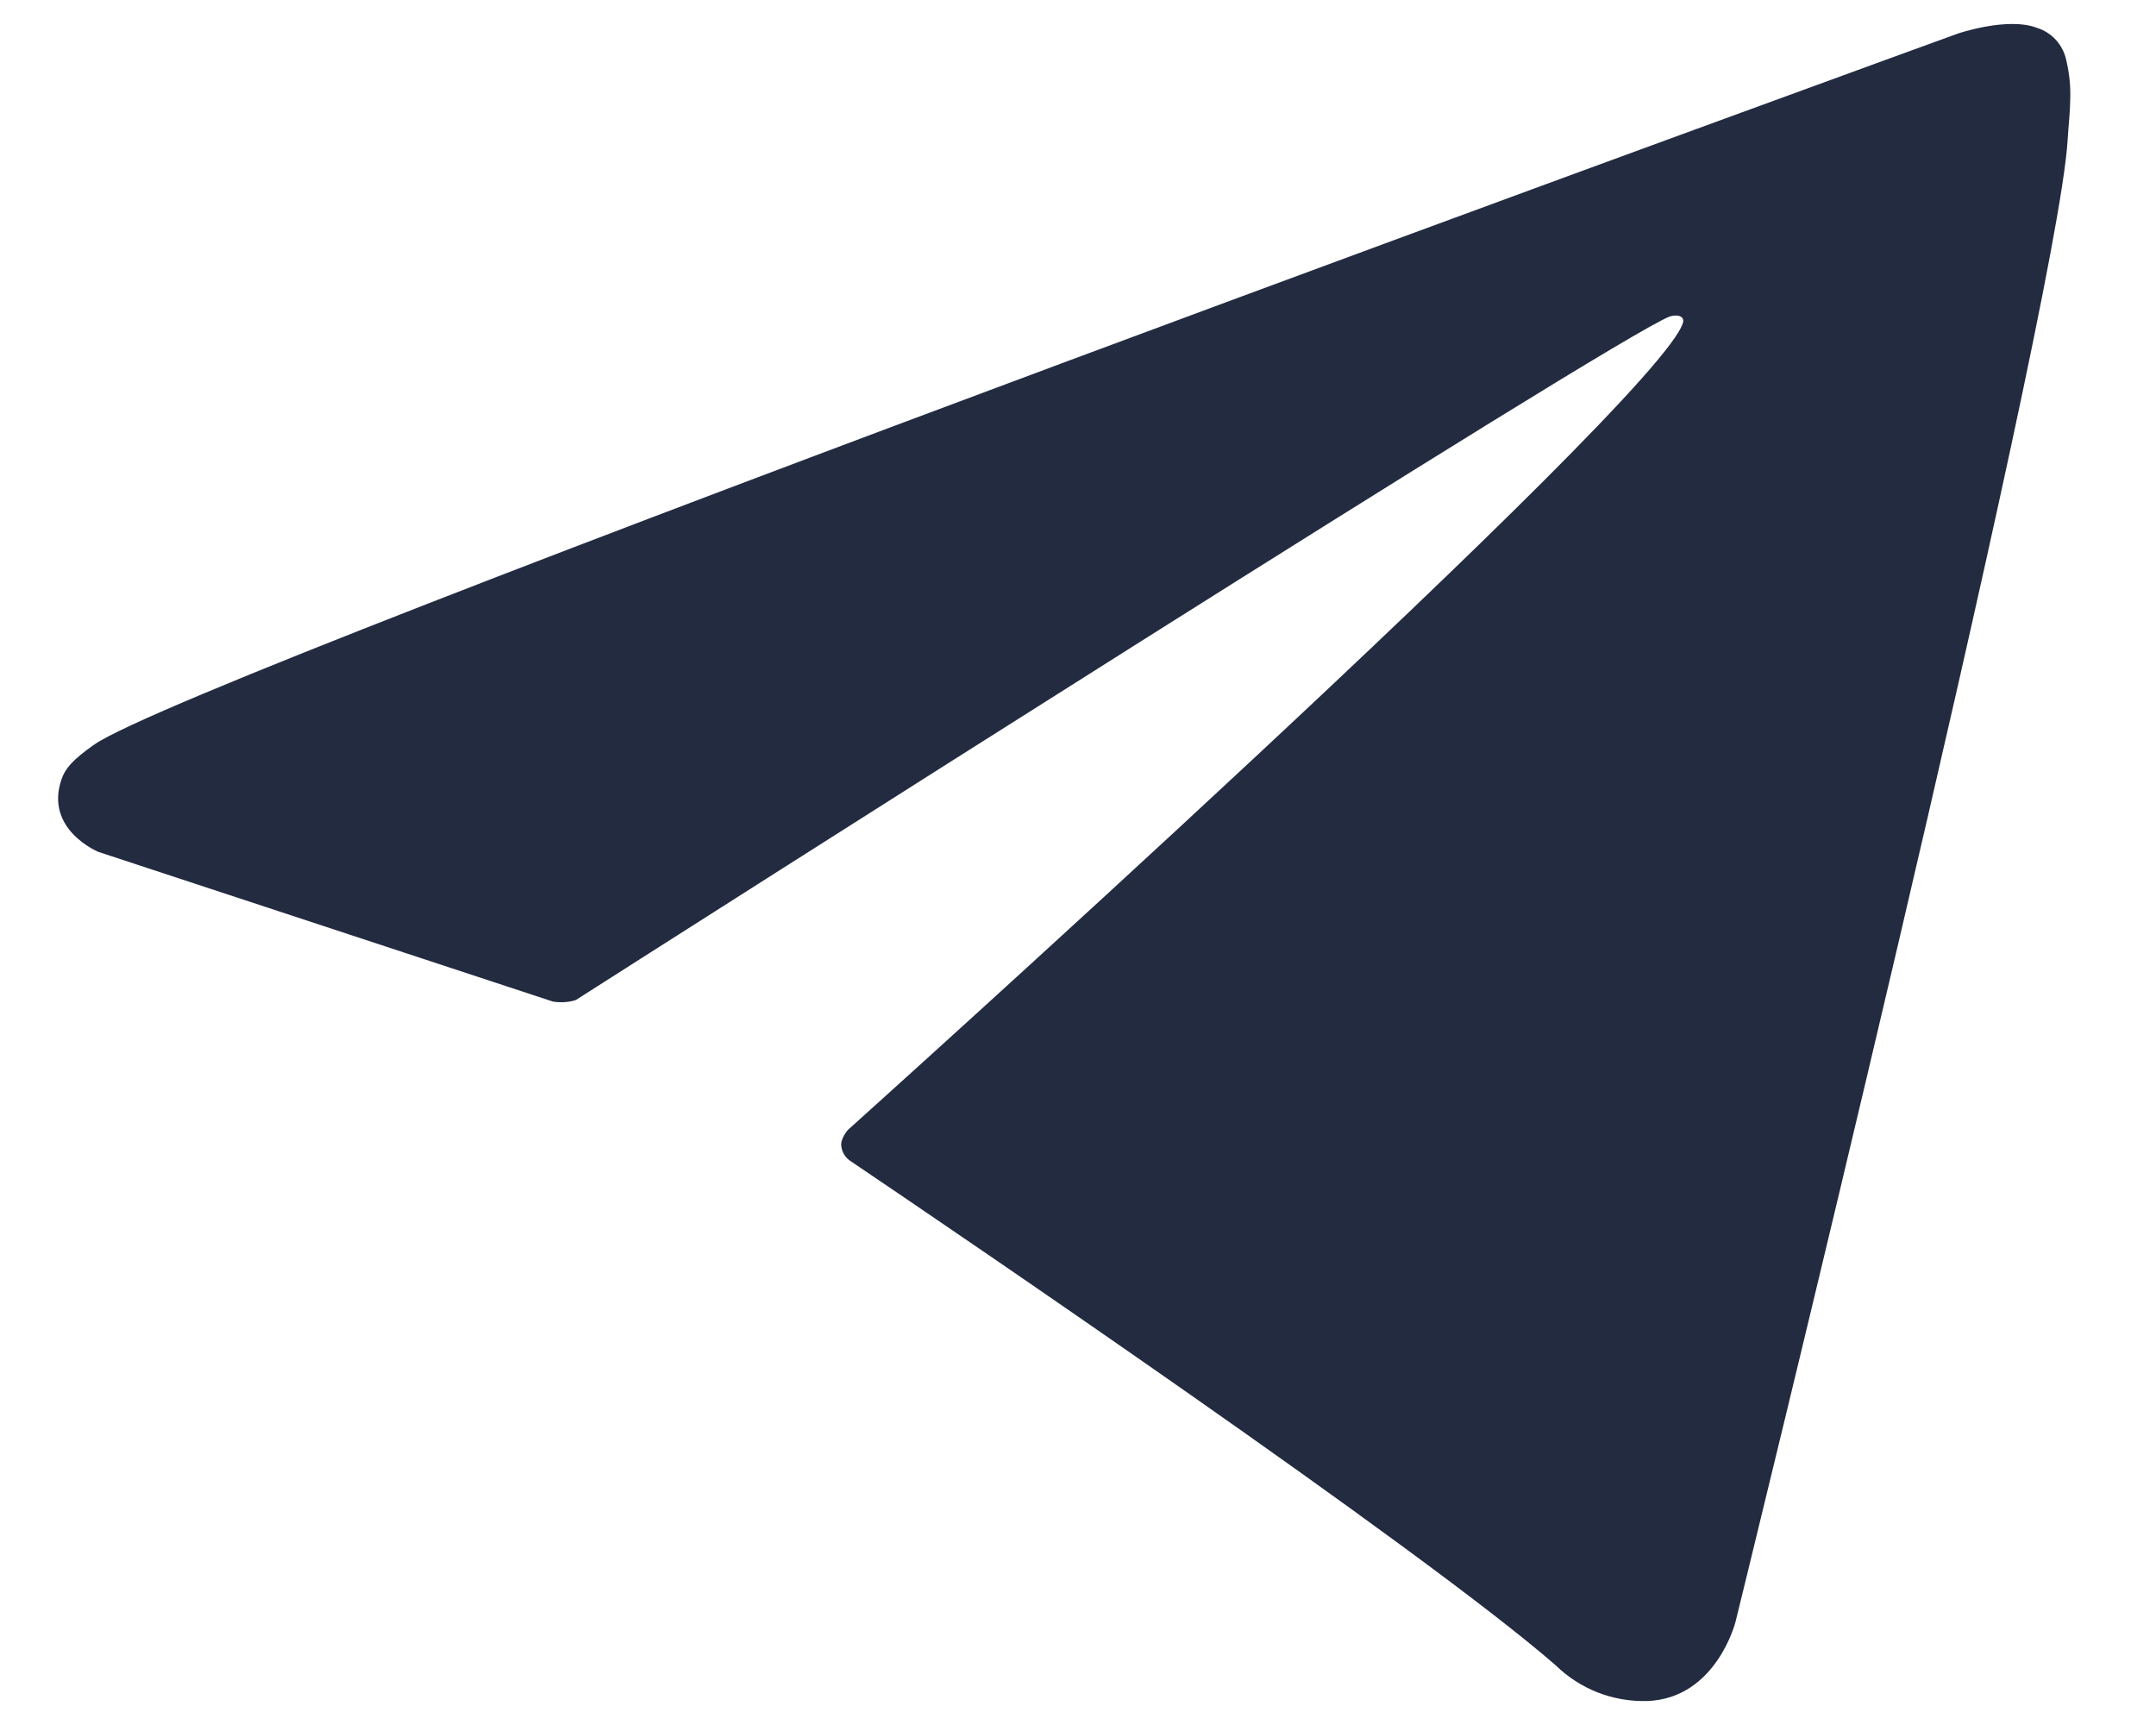 <?xml version="1.0" encoding="UTF-8"?> <svg xmlns="http://www.w3.org/2000/svg" width="25" height="20" viewBox="0 0 25 20" fill="none"> <path d="M6.41 11.612L1.141 9.877C1.141 9.877 0.511 9.619 0.714 9.034C0.755 8.913 0.84 8.81 1.091 8.634C2.259 7.812 22.703 0.389 22.703 0.389C22.703 0.389 23.28 0.192 23.62 0.323C23.705 0.349 23.78 0.398 23.84 0.463C23.899 0.529 23.941 0.609 23.959 0.696C23.996 0.85 24.012 1.008 24.005 1.166C24.004 1.303 23.987 1.43 23.975 1.628C23.85 3.658 20.124 18.805 20.124 18.805C20.124 18.805 19.901 19.691 19.103 19.722C18.906 19.728 18.711 19.694 18.527 19.623C18.344 19.551 18.177 19.443 18.036 19.305C16.469 17.943 11.052 14.265 9.854 13.456C9.827 13.437 9.805 13.413 9.788 13.385C9.771 13.357 9.76 13.325 9.756 13.292C9.739 13.207 9.831 13.101 9.831 13.101C9.831 13.101 19.265 4.631 19.515 3.741C19.535 3.673 19.462 3.639 19.363 3.669C18.736 3.902 7.875 10.831 6.676 11.595C6.59 11.622 6.499 11.627 6.41 11.612Z" fill="#232B41"></path> </svg> 